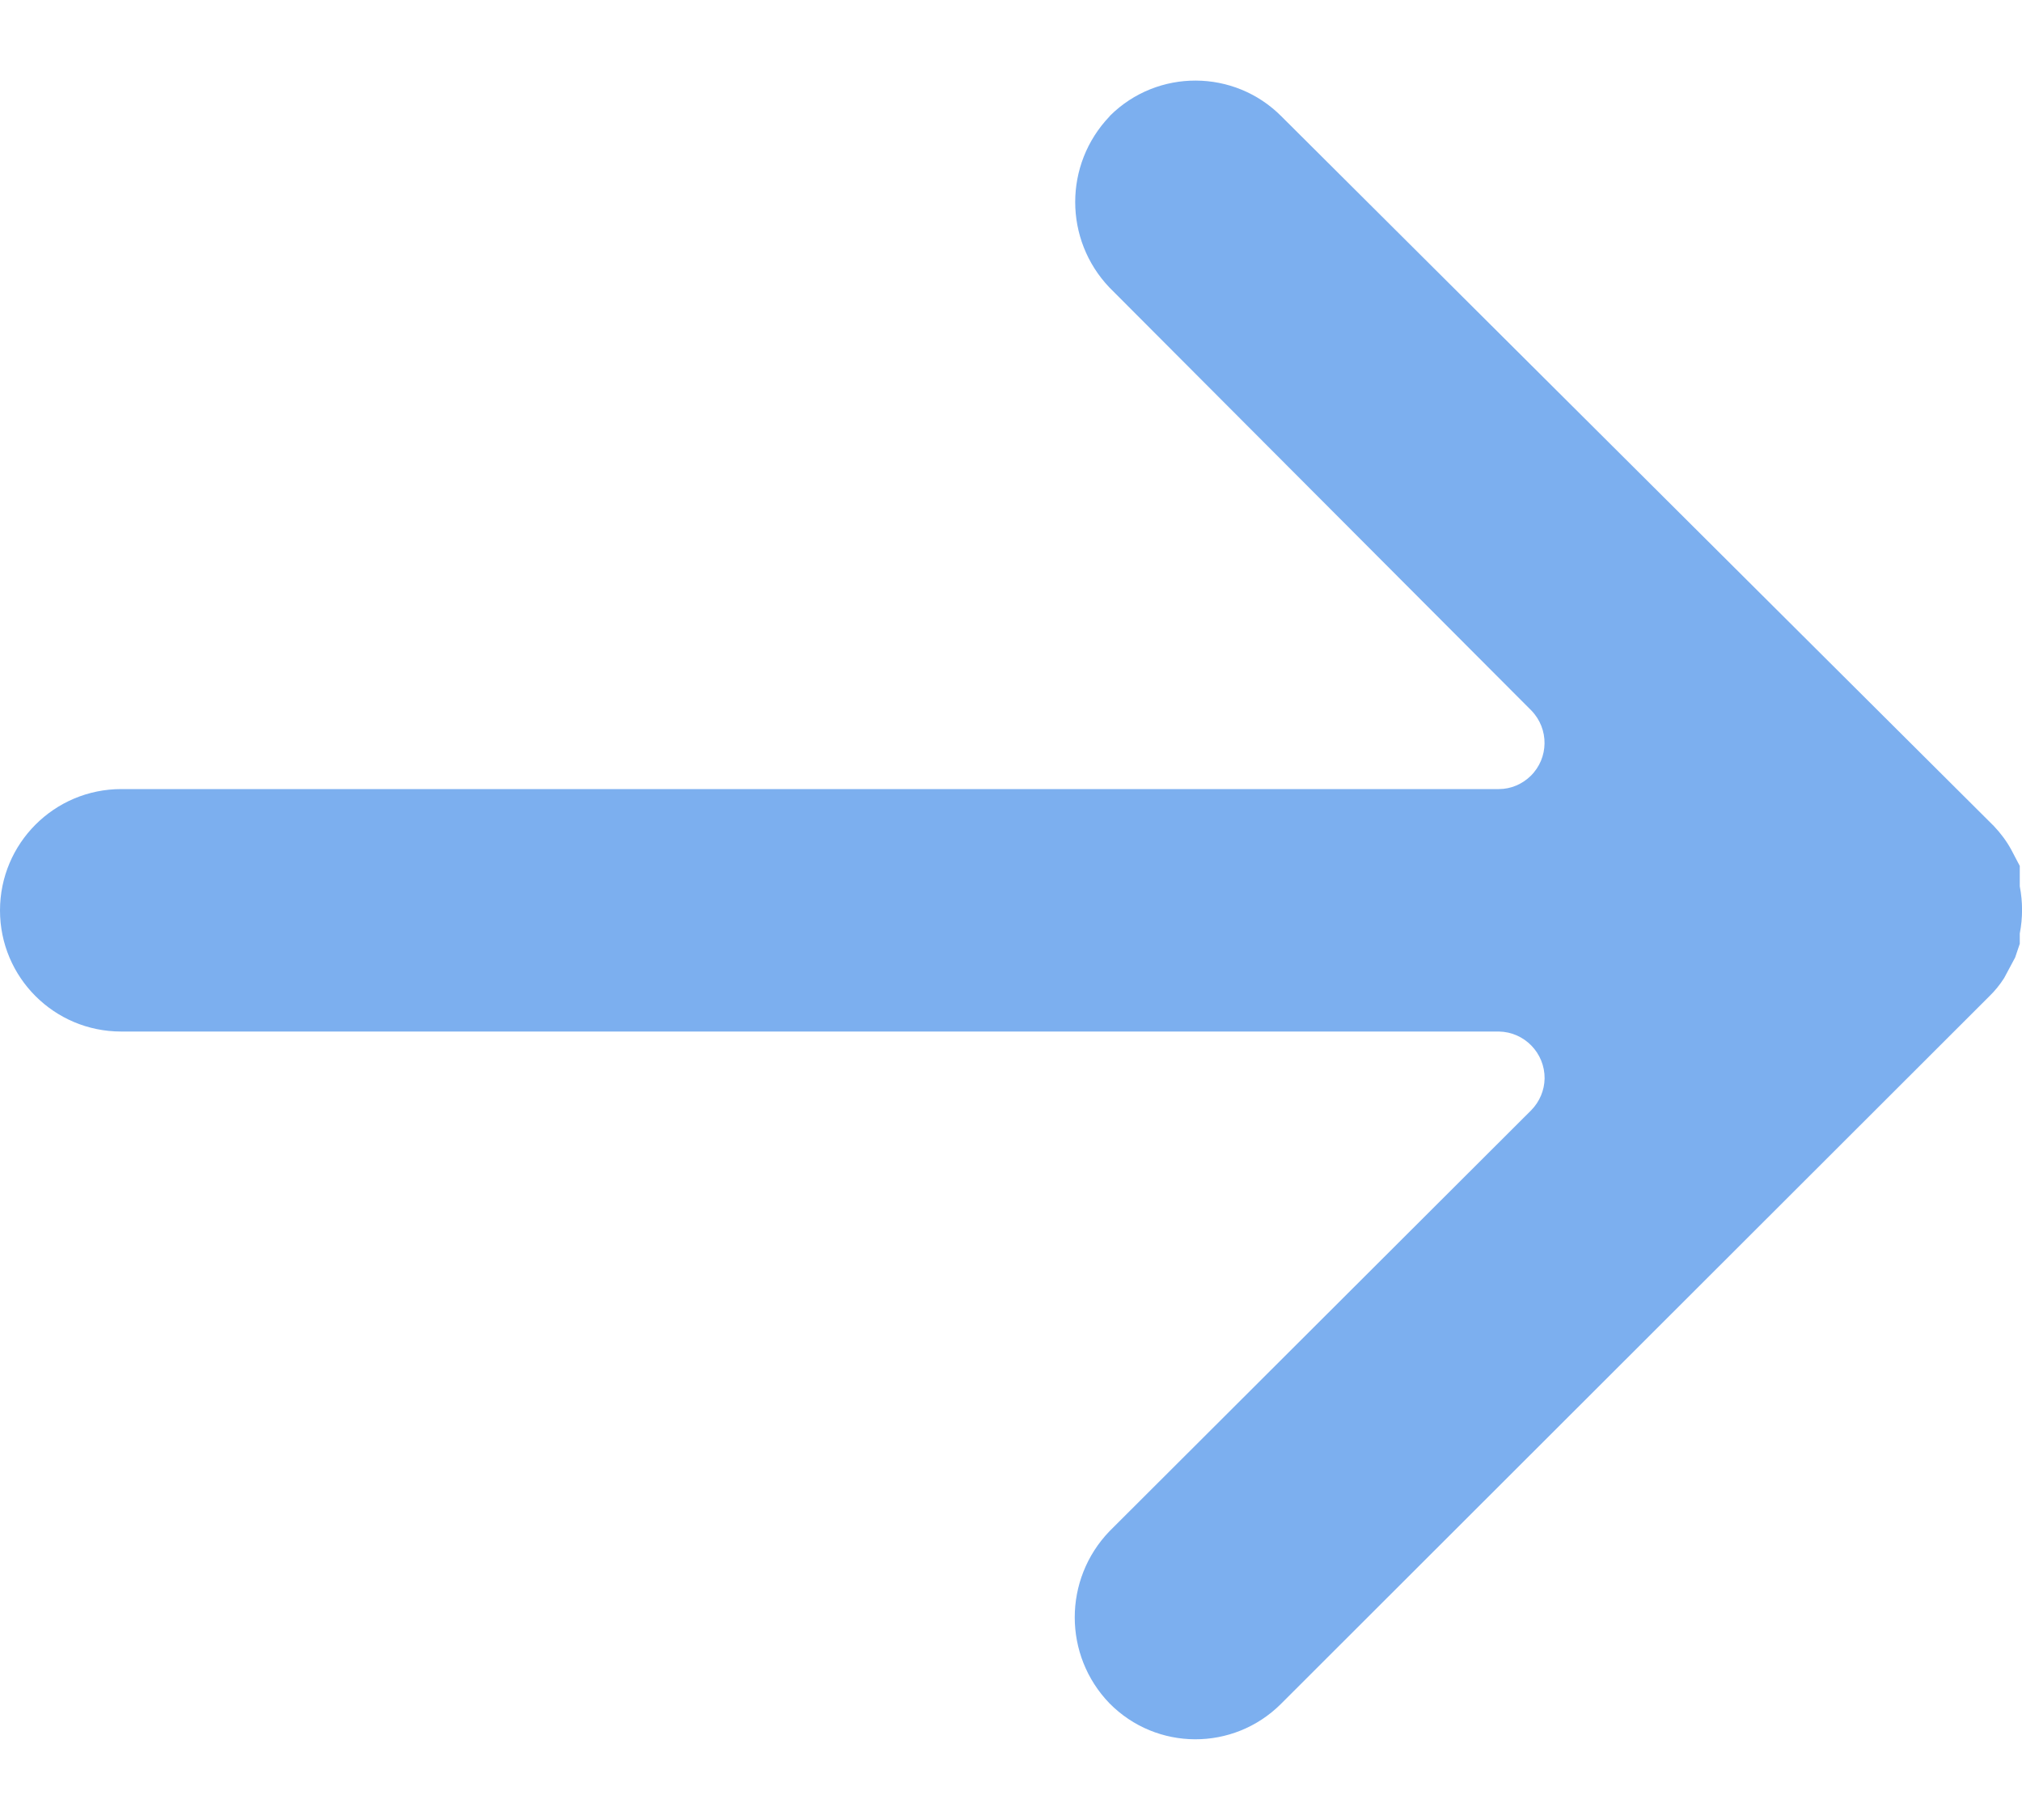 <svg width="10" height="9" viewBox="0 0 10 9" fill="none" xmlns="http://www.w3.org/2000/svg">
<path d="M6.334 8.427L6.338 8.423L9.838 4.927C9.866 4.9 9.891 4.869 9.912 4.836L9.966 4.735L9.989 4.667L9.989 4.616C10.004 4.539 10.004 4.46 9.989 4.383L9.989 4.282L9.948 4.204C9.925 4.161 9.895 4.121 9.861 4.085L6.338 0.576C6.105 0.341 5.725 0.339 5.49 0.572L5.487 0.576C5.261 0.813 5.261 1.185 5.487 1.422L7.573 3.513C7.662 3.604 7.66 3.749 7.57 3.837C7.528 3.878 7.472 3.902 7.413 3.902L0.6 3.902C0.268 3.902 2.6538e-05 4.171 5.54268e-06 4.502C-1.64063e-05 4.833 0.268 5.101 0.599 5.101L7.413 5.101C7.539 5.103 7.64 5.207 7.639 5.333C7.638 5.392 7.614 5.448 7.573 5.49L5.487 7.572C5.258 7.81 5.258 8.186 5.487 8.423C5.72 8.659 6.099 8.66 6.334 8.427Z" fill="#7CAFEF"/>
</svg>

